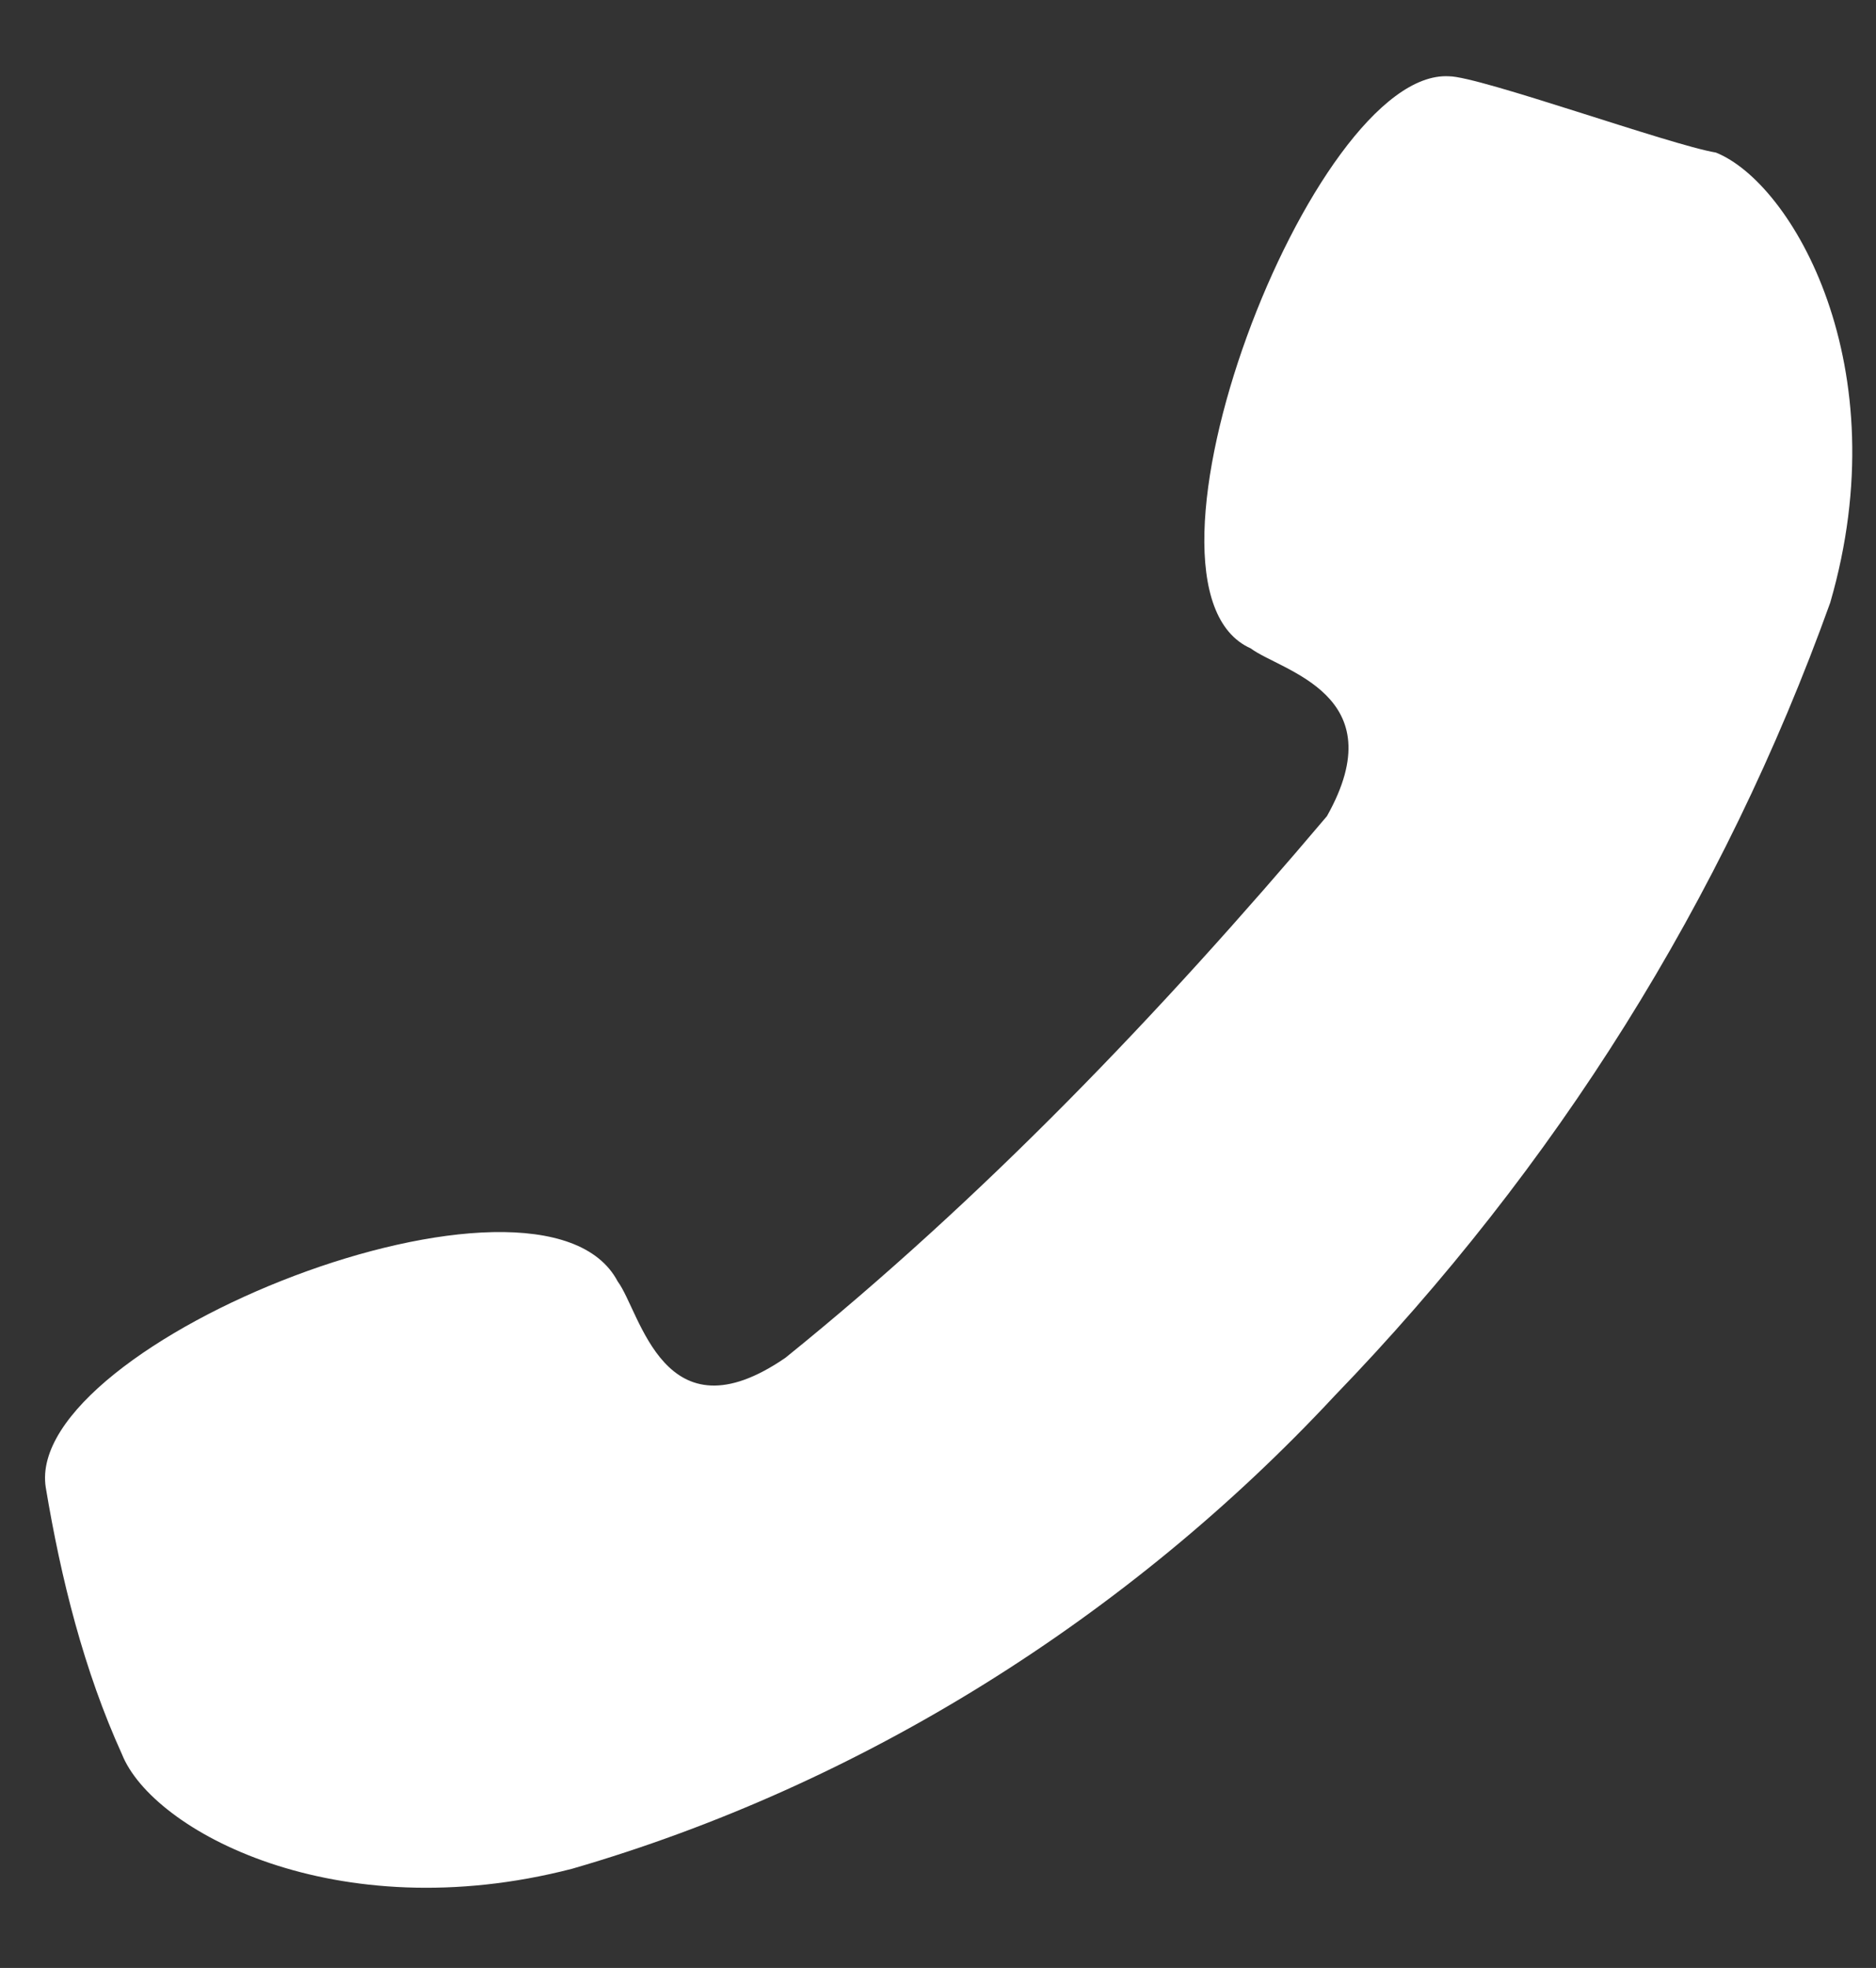 <svg xmlns="http://www.w3.org/2000/svg" xmlns:xlink="http://www.w3.org/1999/xlink" version="1.1" id="Layer_1" x="0px" y="0px" viewBox="0 0 24.6 25.8" style="enable-background:new 0 0 24.6 25.8;" xml:space="preserve">
<rect x="0" y="0" width="24.6" height="25.8" fill="#333333" stroke="none"/>
<style type="text/css">
	.st0{fill:#ffff;}
</style>
<path id="Path_727" class="st0" d="M17.5,18.3c-2.7,2.9-6.2,5.1-10,6.2C4.4,25.3,2,24,1.6,23c-0.5-1.1-0.8-2.3-1-3.5  c-0.3-1.9,6.5-4.6,7.5-2.7c0.3,0.4,0.6,2.1,2.2,1c2.6-2.1,4.9-4.5,7.1-7.1c0.9-1.6-0.6-1.9-1-2.2C14.6,7.7,17.2,0.9,19,1  c0.4,0,2.9,0.9,3.5,1c1,0.4,2.4,2.8,1.5,5.9C22.6,11.8,20.4,15.3,17.5,18.3z"/>
</svg>